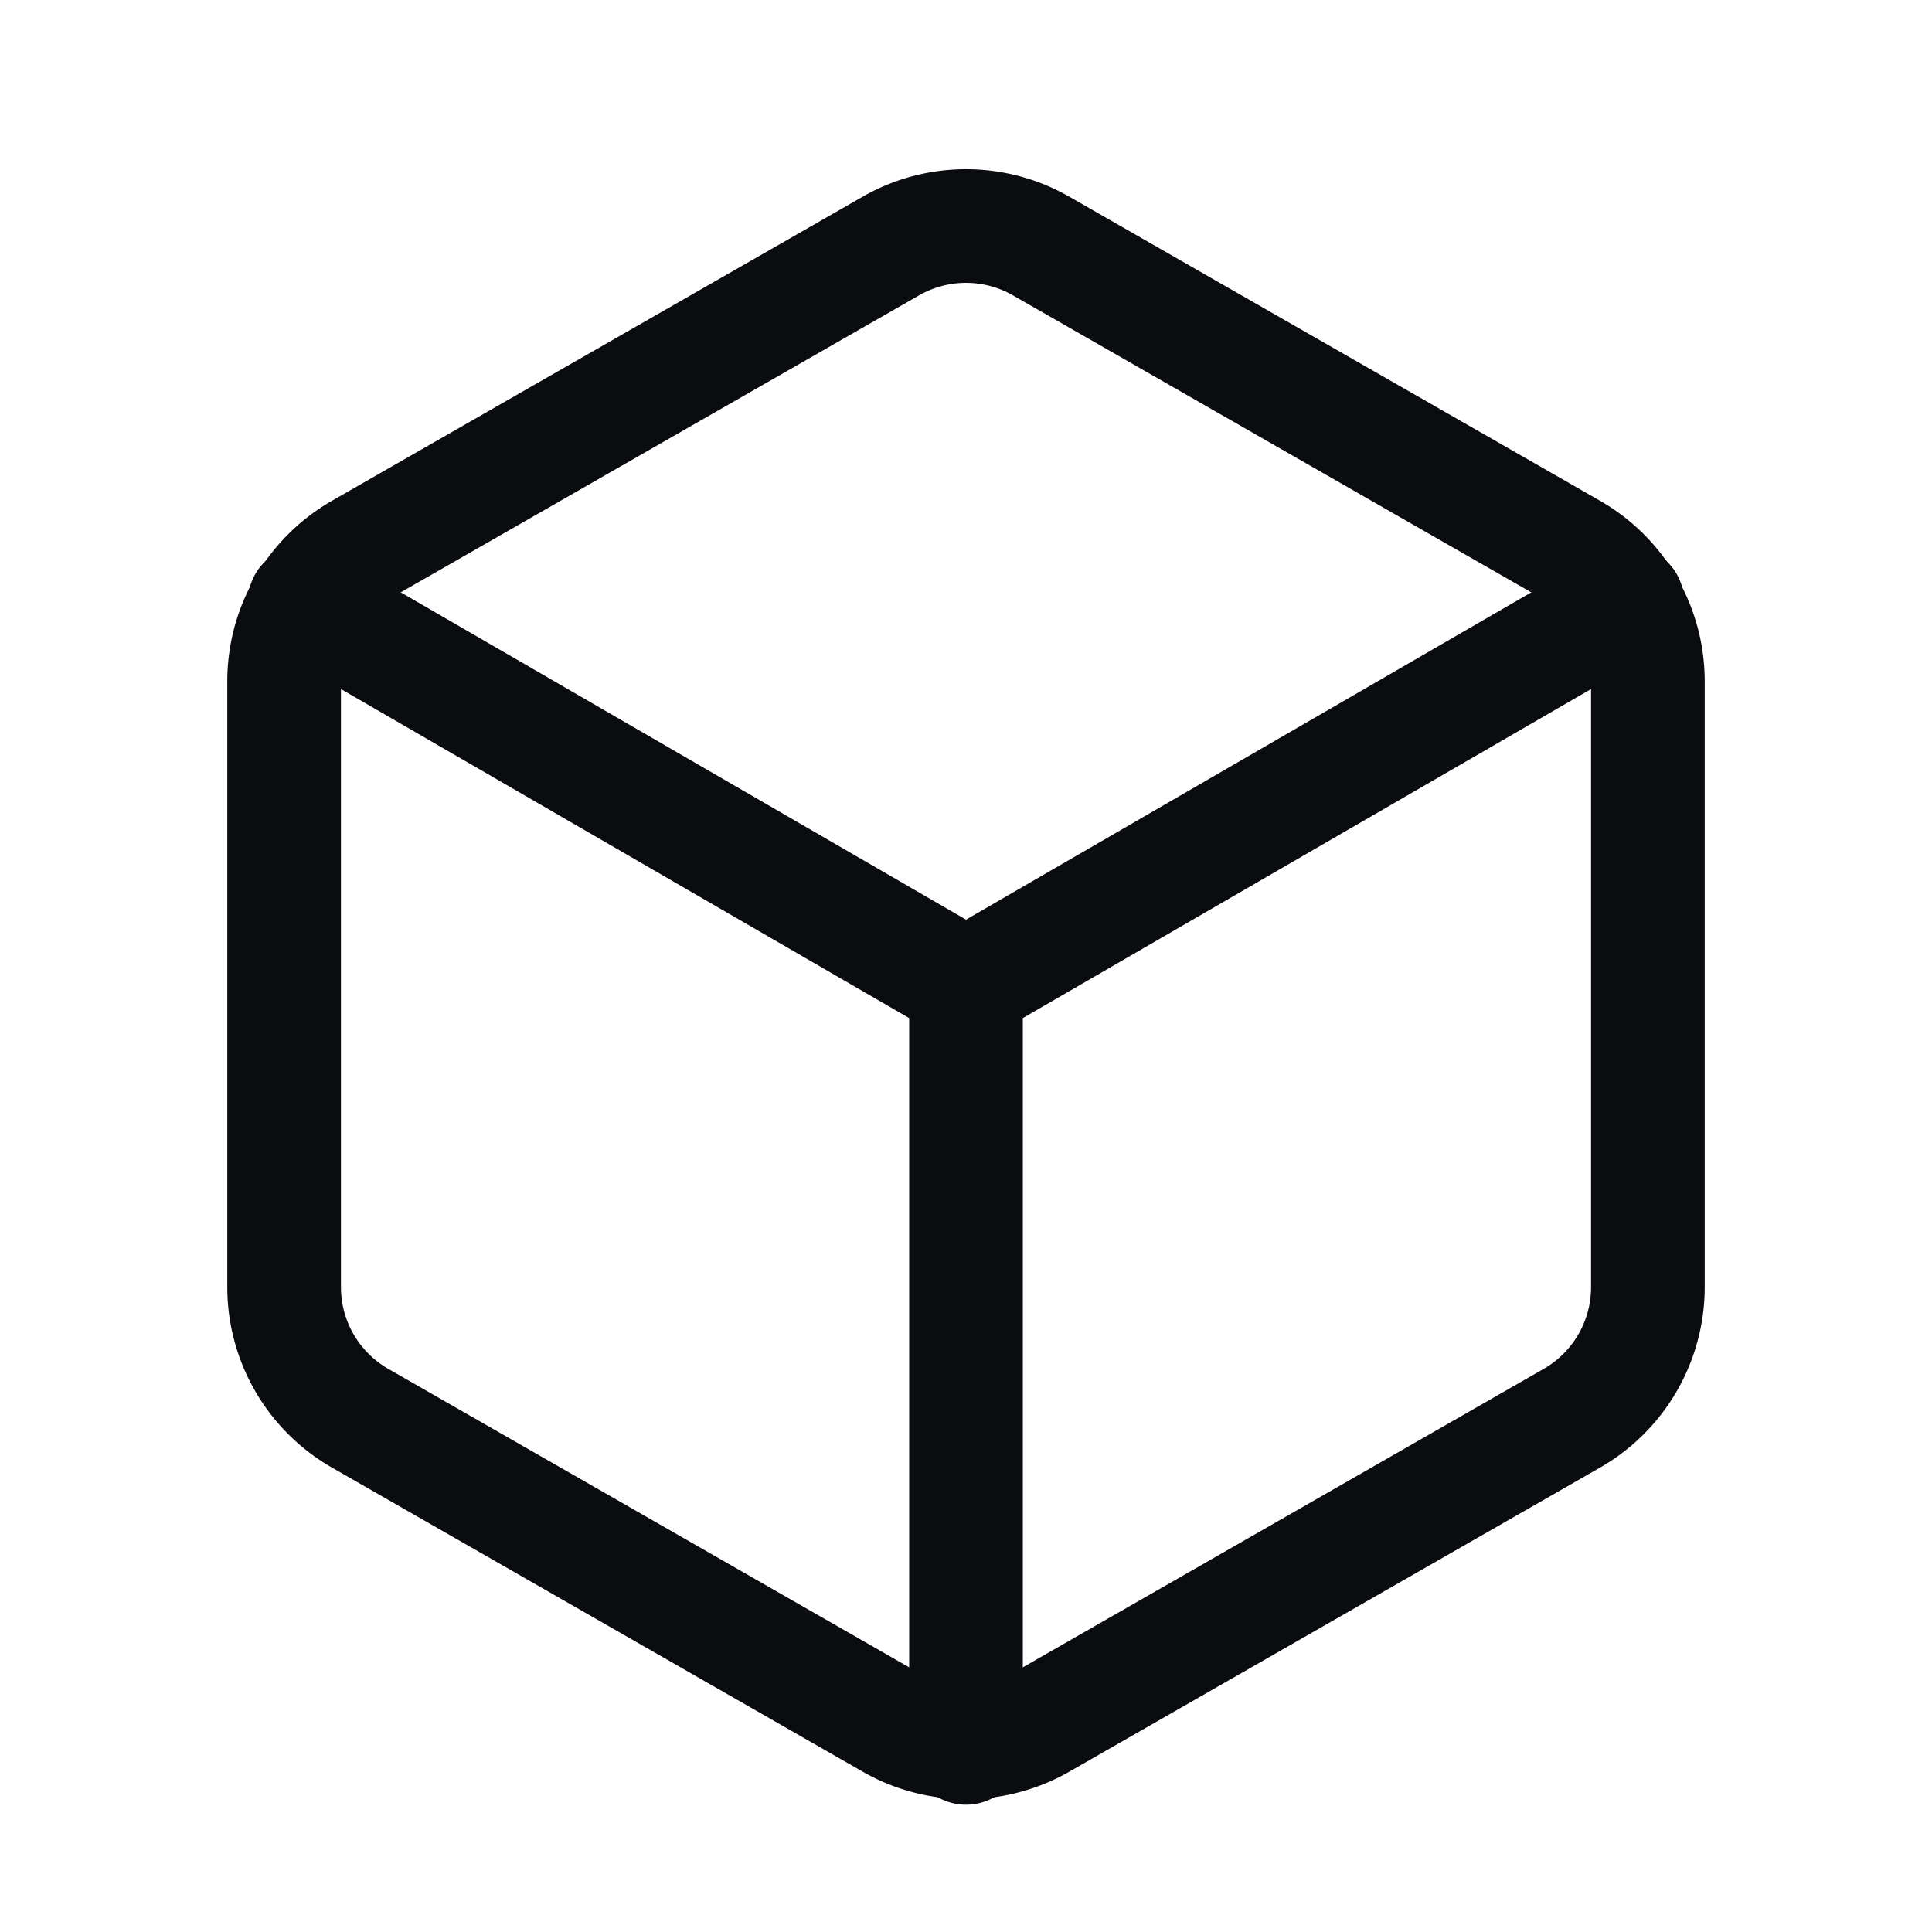 <svg xmlns="http://www.w3.org/2000/svg" fill="none" viewBox="0 0 17 17" height="17" width="17">
  <path stroke-linejoin="round" stroke-linecap="round" stroke="#0B0C0F" d="M14.5 11.33V5.99a1.33 1.33 0 0 0-.67-1.15L9.17 2.17a1.33 1.33 0 0 0-1.34 0L3.17 4.84a1.33 1.33 0 0 0-.67 1.15v5.34a1.33 1.33 0 0 0 .67 1.15l4.66 2.67a1.33 1.33 0 0 0 1.34 0l4.66-2.67a1.33 1.33 0 0 0 .67-1.15Z"></path>
  <path stroke-linejoin="round" stroke-linecap="round" stroke="#0B0C0F" d="M2.68 5.3 8.5 8.67l5.82-3.37M8.5 15.38V8.66"></path>
</svg>
